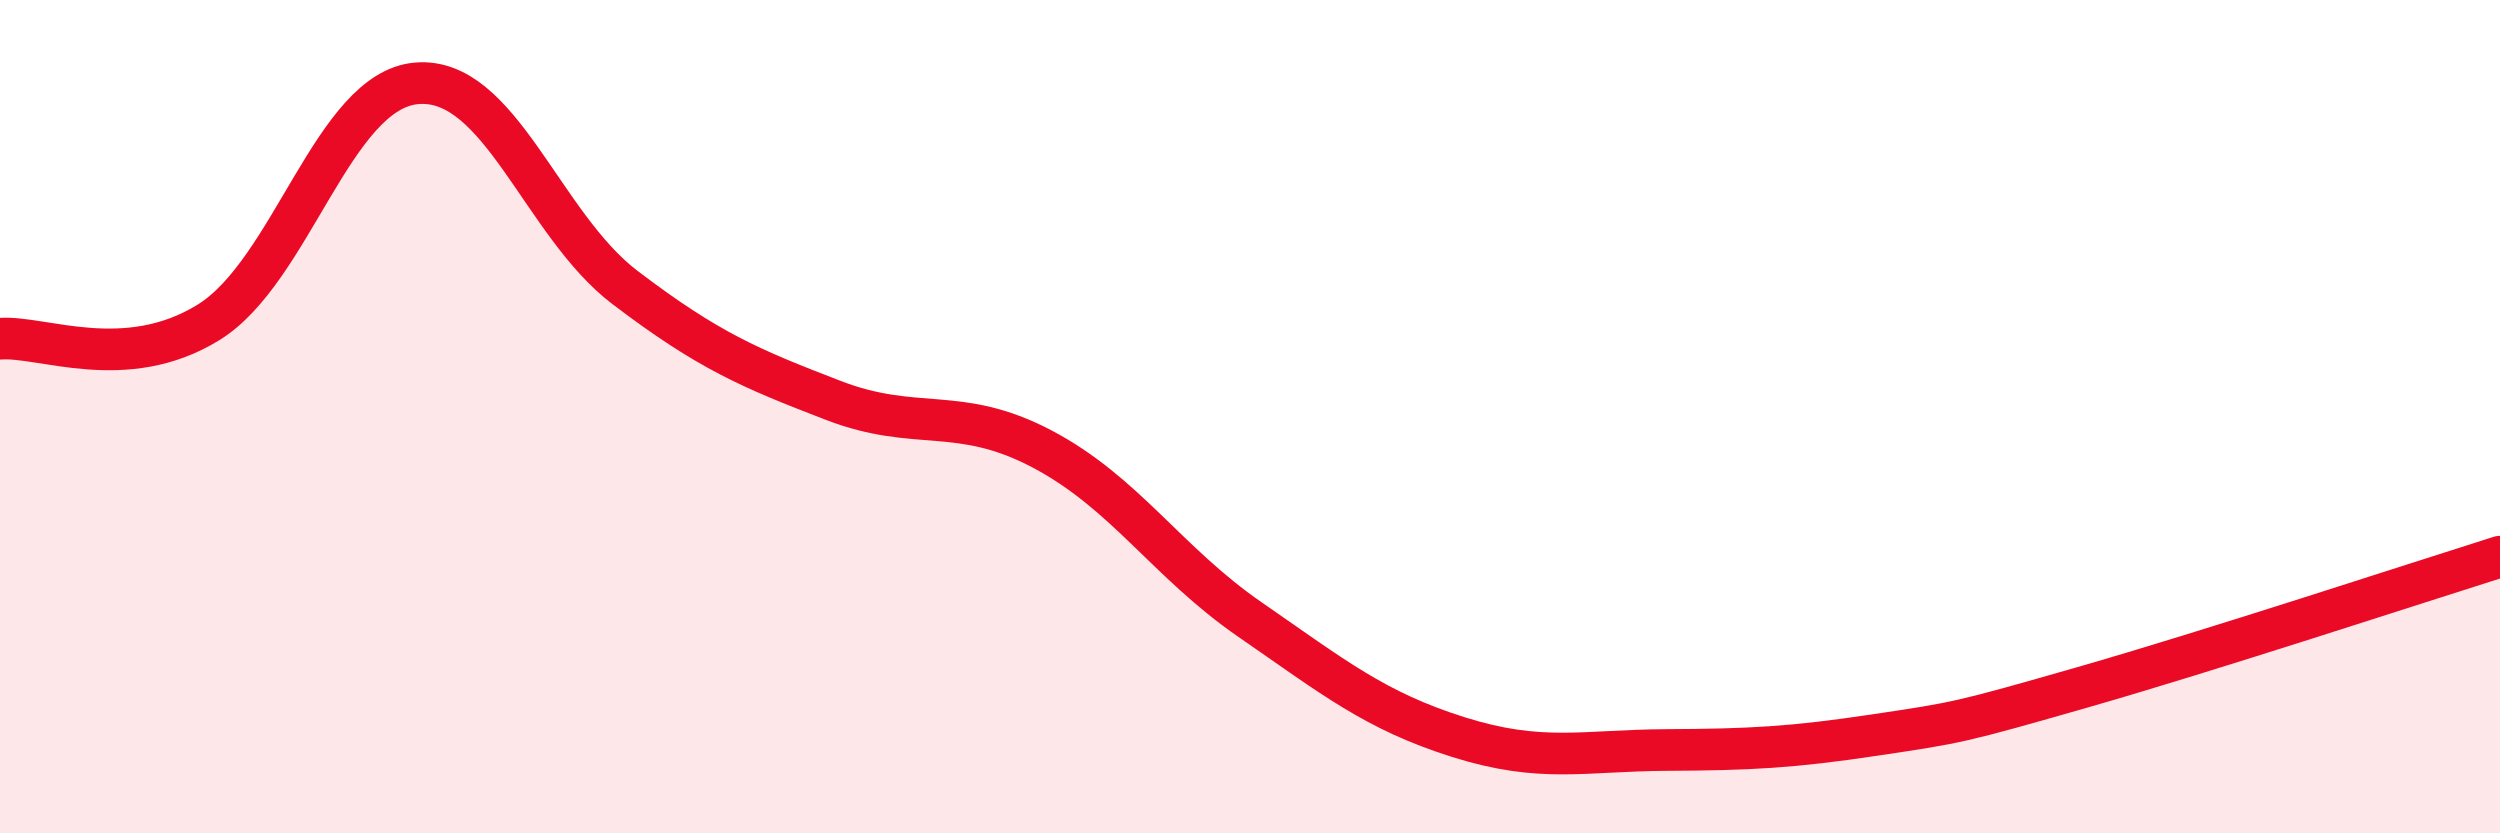 
    <svg width="60" height="20" viewBox="0 0 60 20" xmlns="http://www.w3.org/2000/svg">
      <path
        d="M 0,8.13 C 1,8.05 3,8.97 5,7.74 C 7,6.51 8,2.17 10,2 C 12,1.83 13,5.38 15,6.9 C 17,8.42 18,8.84 20,9.61 C 22,10.38 23,9.72 25,10.77 C 27,11.82 28,13.49 30,14.87 C 32,16.25 33,17.06 35,17.69 C 37,18.32 38,18.01 40,18 C 42,17.99 43,17.94 45,17.64 C 47,17.34 47,17.35 50,16.49 C 53,15.63 58,13.99 60,13.36L60 20L0 20Z"
        fill="#EB0A25"
        opacity="0.1"
        stroke-linecap="round"
        stroke-linejoin="round"
      />
      <path
        d="M 0,8.13 C 1,8.05 3,8.97 5,7.74 C 7,6.51 8,2.17 10,2 C 12,1.83 13,5.38 15,6.9 C 17,8.42 18,8.84 20,9.61 C 22,10.38 23,9.72 25,10.77 C 27,11.82 28,13.49 30,14.87 C 32,16.25 33,17.06 35,17.69 C 37,18.32 38,18.01 40,18 C 42,17.99 43,17.94 45,17.64 C 47,17.34 47,17.35 50,16.49 C 53,15.63 58,13.99 60,13.36"
        stroke="#EB0A25"
        stroke-width="1"
        fill="none"
        stroke-linecap="round"
        stroke-linejoin="round"
      />
    </svg>
  